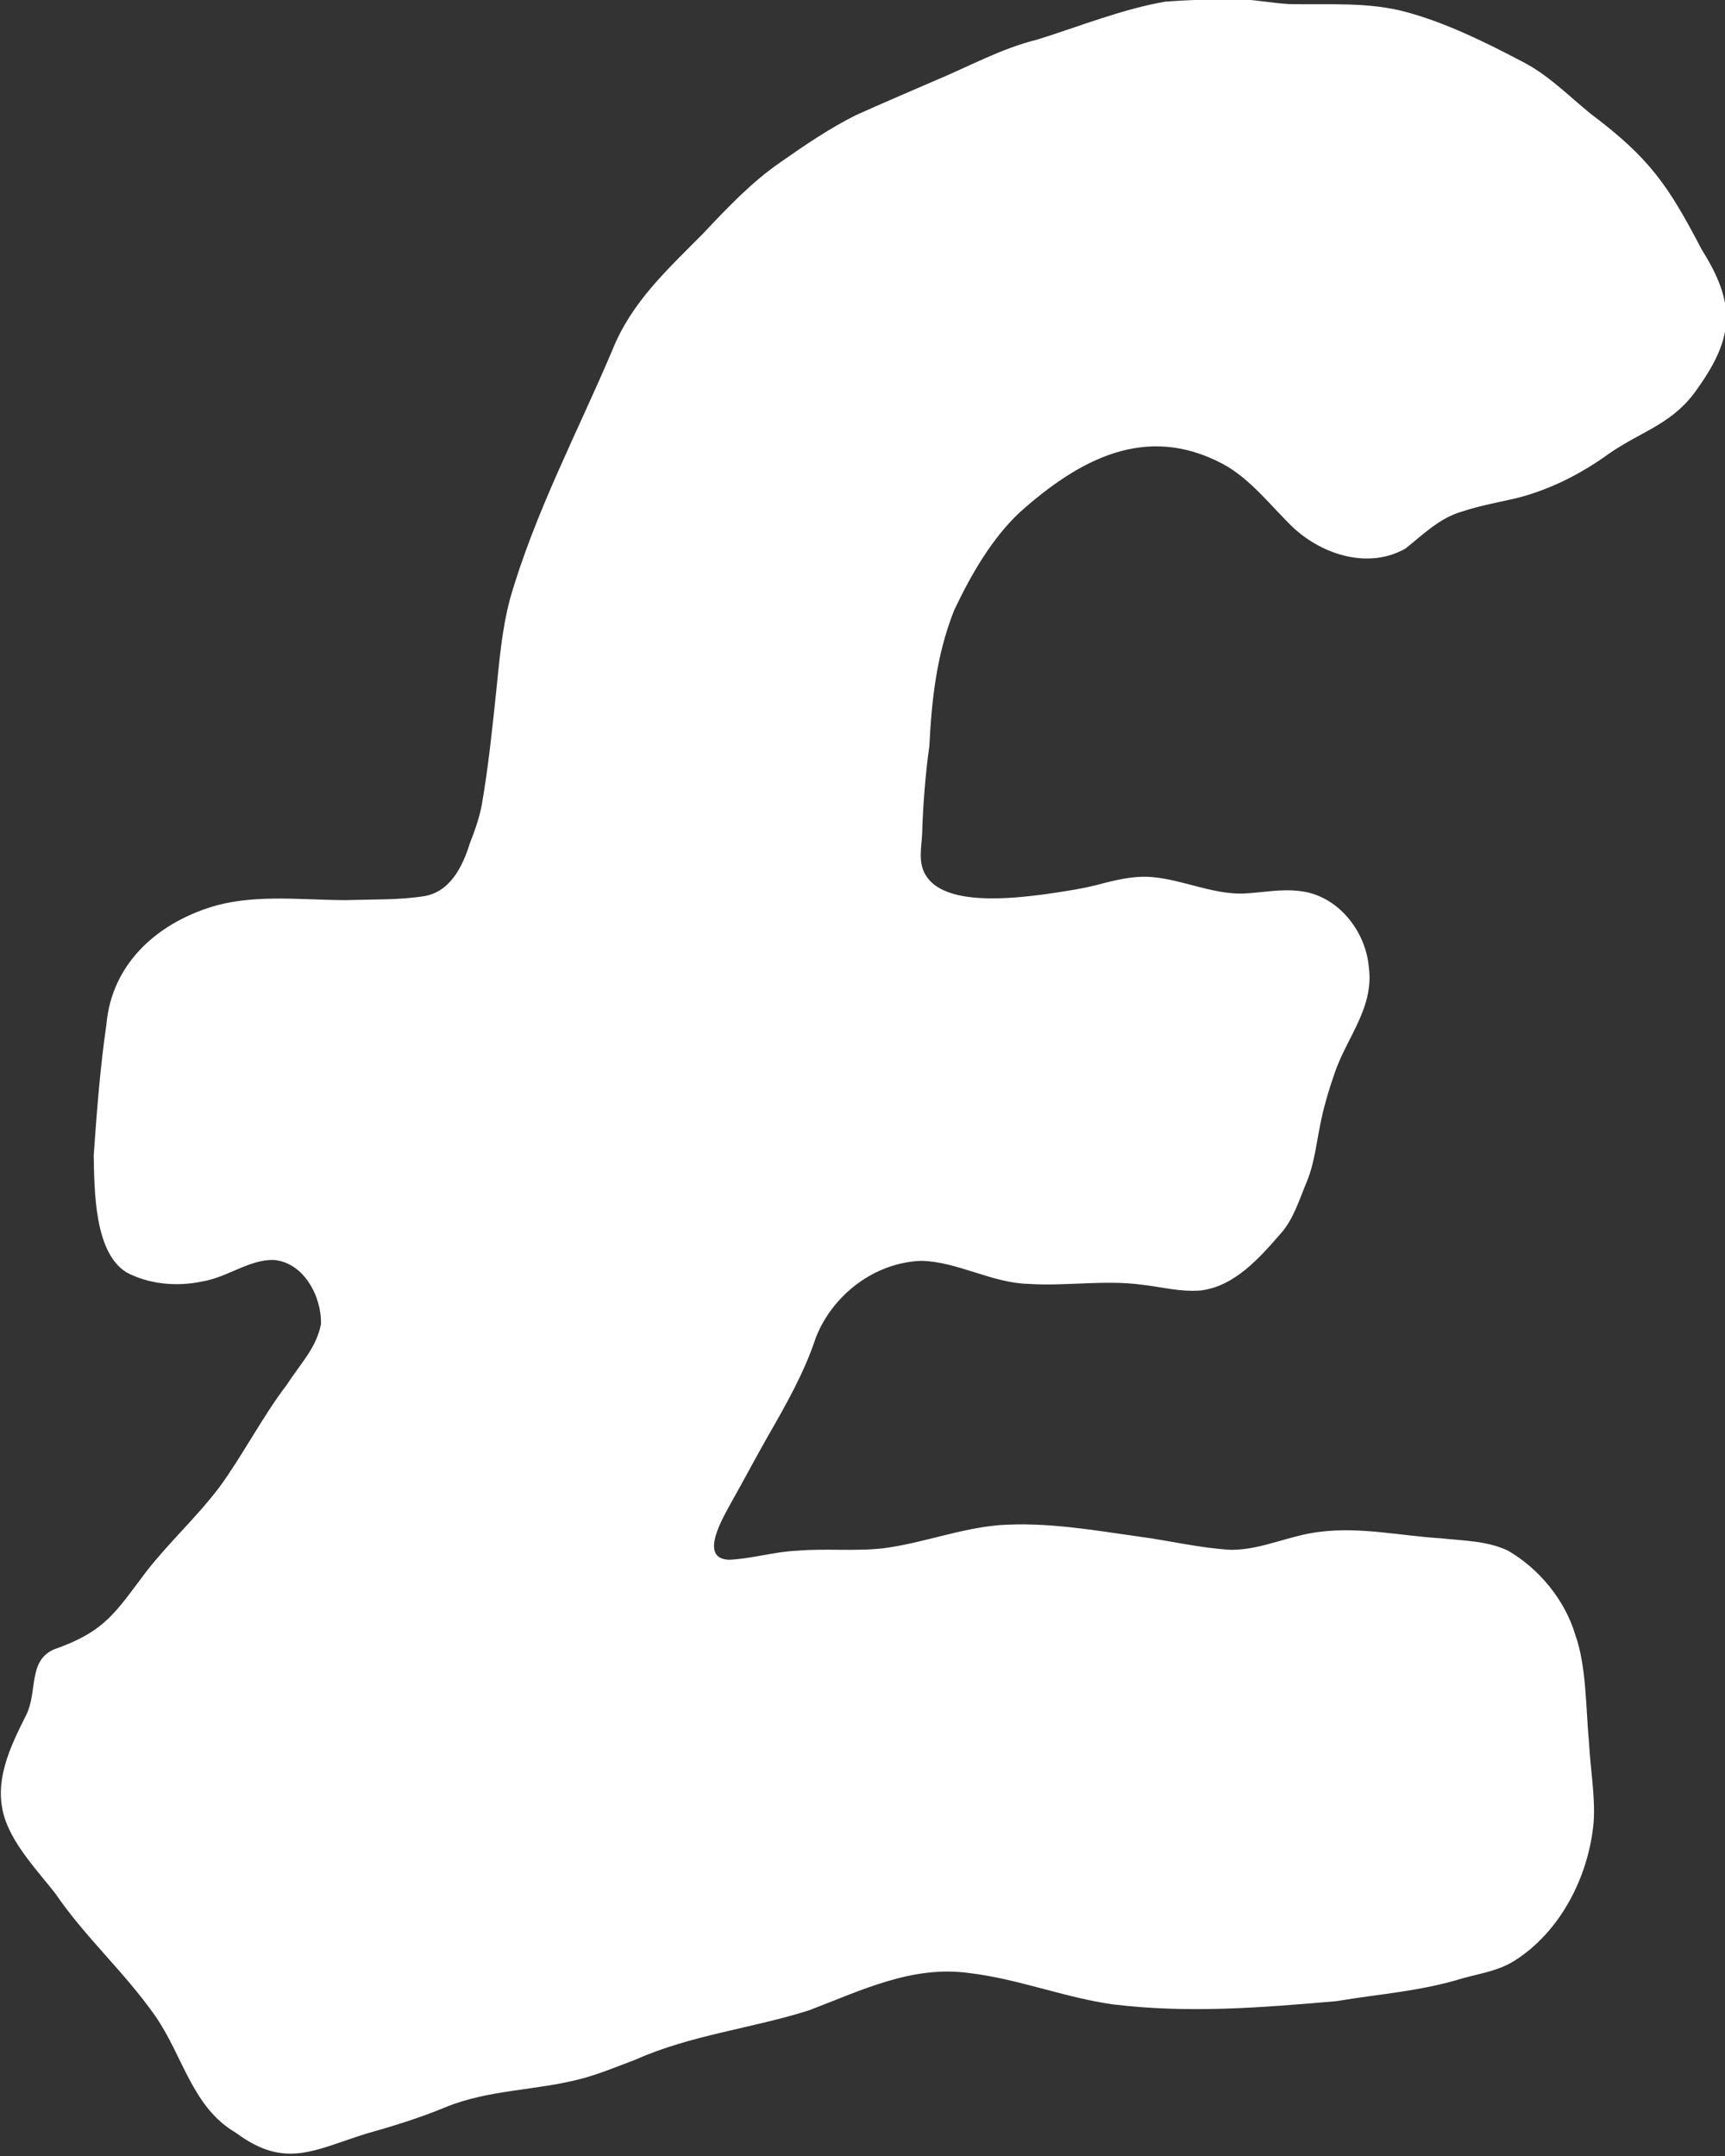 <svg width="16" height="20" viewBox="0 0 16 20" fill="none" xmlns="http://www.w3.org/2000/svg">
<rect x="0" y="0" width="16" height="20" fill="#333333" stroke="none"/>
<g clip-path="url(#clip0_2061_636)">
<path d="M14.782 16.898C14.797 16.661 14.752 16.417 14.738 16.157C14.708 15.836 14.715 15.454 14.611 15.164C14.515 14.843 14.277 14.553 13.988 14.385C13.795 14.293 13.579 14.293 13.364 14.27C12.993 14.247 12.622 14.163 12.25 14.209C11.961 14.24 11.708 14.377 11.419 14.377C11.137 14.362 10.855 14.293 10.572 14.255C10.134 14.194 9.711 14.117 9.266 14.148C8.902 14.179 8.553 14.316 8.197 14.362C7.929 14.393 7.662 14.362 7.395 14.385C7.187 14.393 6.964 14.461 6.764 14.469C6.467 14.461 6.719 14.056 6.793 13.919C6.905 13.72 7.009 13.522 7.127 13.315C7.298 13.017 7.462 12.727 7.565 12.414C7.721 12.009 8.115 11.711 8.546 11.696C8.88 11.703 9.199 11.902 9.54 11.91C9.882 11.933 10.238 11.871 10.587 11.917C10.788 11.94 10.944 11.986 11.137 11.971C11.449 11.933 11.679 11.673 11.872 11.451C11.998 11.314 12.05 11.13 12.124 10.955C12.198 10.771 12.213 10.573 12.258 10.374C12.287 10.237 12.332 10.091 12.377 9.962C12.488 9.626 12.748 9.35 12.696 8.969C12.666 8.632 12.406 8.304 12.057 8.266C11.879 8.243 11.708 8.281 11.53 8.289C11.241 8.296 10.966 8.159 10.684 8.136C10.513 8.121 10.335 8.166 10.164 8.212C10.008 8.25 9.845 8.273 9.689 8.296C9.392 8.334 8.753 8.411 8.583 8.113C8.516 7.998 8.546 7.868 8.553 7.739C8.56 7.486 8.583 7.181 8.62 6.921C8.642 6.486 8.687 6.073 8.85 5.661C9.006 5.332 9.199 4.996 9.459 4.752C10.008 4.263 10.624 3.926 11.337 4.301C11.597 4.438 11.79 4.698 11.998 4.897C12.28 5.156 12.703 5.279 13.037 5.088C13.193 4.965 13.349 4.805 13.565 4.744C13.728 4.69 13.899 4.66 14.062 4.622C14.374 4.545 14.671 4.392 14.923 4.209C15.242 3.988 15.525 3.934 15.755 3.59C16.089 3.117 16.096 2.811 15.784 2.315C15.473 1.719 15.302 1.467 14.752 1.054C14.537 0.878 14.352 0.687 14.107 0.565C13.772 0.389 13.416 0.214 13.052 0.114C12.696 0.015 12.325 0.046 11.961 0.038C11.797 0.03 11.619 -0.008 11.456 -0.008C11.241 -0.008 11.011 -0 10.81 0.015C10.409 0.084 10.016 0.244 9.622 0.367C9.281 0.451 8.984 0.619 8.672 0.748C8.442 0.848 8.174 0.962 7.937 1.069C7.692 1.192 7.469 1.344 7.239 1.505C6.972 1.688 6.741 1.933 6.519 2.169C6.185 2.506 5.858 2.803 5.68 3.247C5.36 4.003 4.959 4.759 4.729 5.561C4.655 5.844 4.633 6.119 4.603 6.409C4.566 6.761 4.529 7.12 4.469 7.464C4.447 7.586 4.403 7.708 4.358 7.823C4.291 8.037 4.18 8.266 3.942 8.312C3.705 8.35 3.467 8.342 3.215 8.35C2.821 8.35 2.405 8.296 2.019 8.396C1.492 8.541 1.039 8.915 0.987 9.503C0.928 9.908 0.898 10.313 0.869 10.718C0.876 11.054 0.876 11.619 1.173 11.803C1.373 11.91 1.633 11.94 1.878 11.887C2.108 11.849 2.316 11.681 2.539 11.688C2.821 11.711 2.985 12.032 2.977 12.284C2.933 12.506 2.791 12.643 2.658 12.849C2.45 13.117 2.242 13.514 2.034 13.797C1.826 14.072 1.574 14.301 1.359 14.576C1.069 14.958 0.98 15.133 0.497 15.302C0.26 15.409 0.349 15.691 0.245 15.905C0.096 16.203 -0.074 16.539 0.052 16.891C0.141 17.135 0.349 17.357 0.512 17.563C0.787 17.968 1.151 18.289 1.44 18.701C1.7 19.076 1.782 19.549 2.19 19.786C2.643 20.122 2.91 19.946 3.393 19.794C3.638 19.725 3.89 19.648 4.128 19.549C4.536 19.381 4.967 19.396 5.398 19.282C5.568 19.236 5.732 19.167 5.895 19.106C6.407 18.877 6.979 18.816 7.506 18.648C7.989 18.464 8.464 18.227 8.998 18.304C9.444 18.357 9.882 18.533 10.327 18.594C11.025 18.678 11.686 18.625 12.392 18.564C12.807 18.495 13.178 18.472 13.572 18.35C13.743 18.304 13.899 18.281 14.047 18.189C14.47 17.922 14.738 17.41 14.782 16.898Z" fill="white"/>
</g>
<defs>
<clipPath id="clip0_2061_636">
<rect width="16" height="20" fill="white"/>
</clipPath>
</defs>
</svg>
